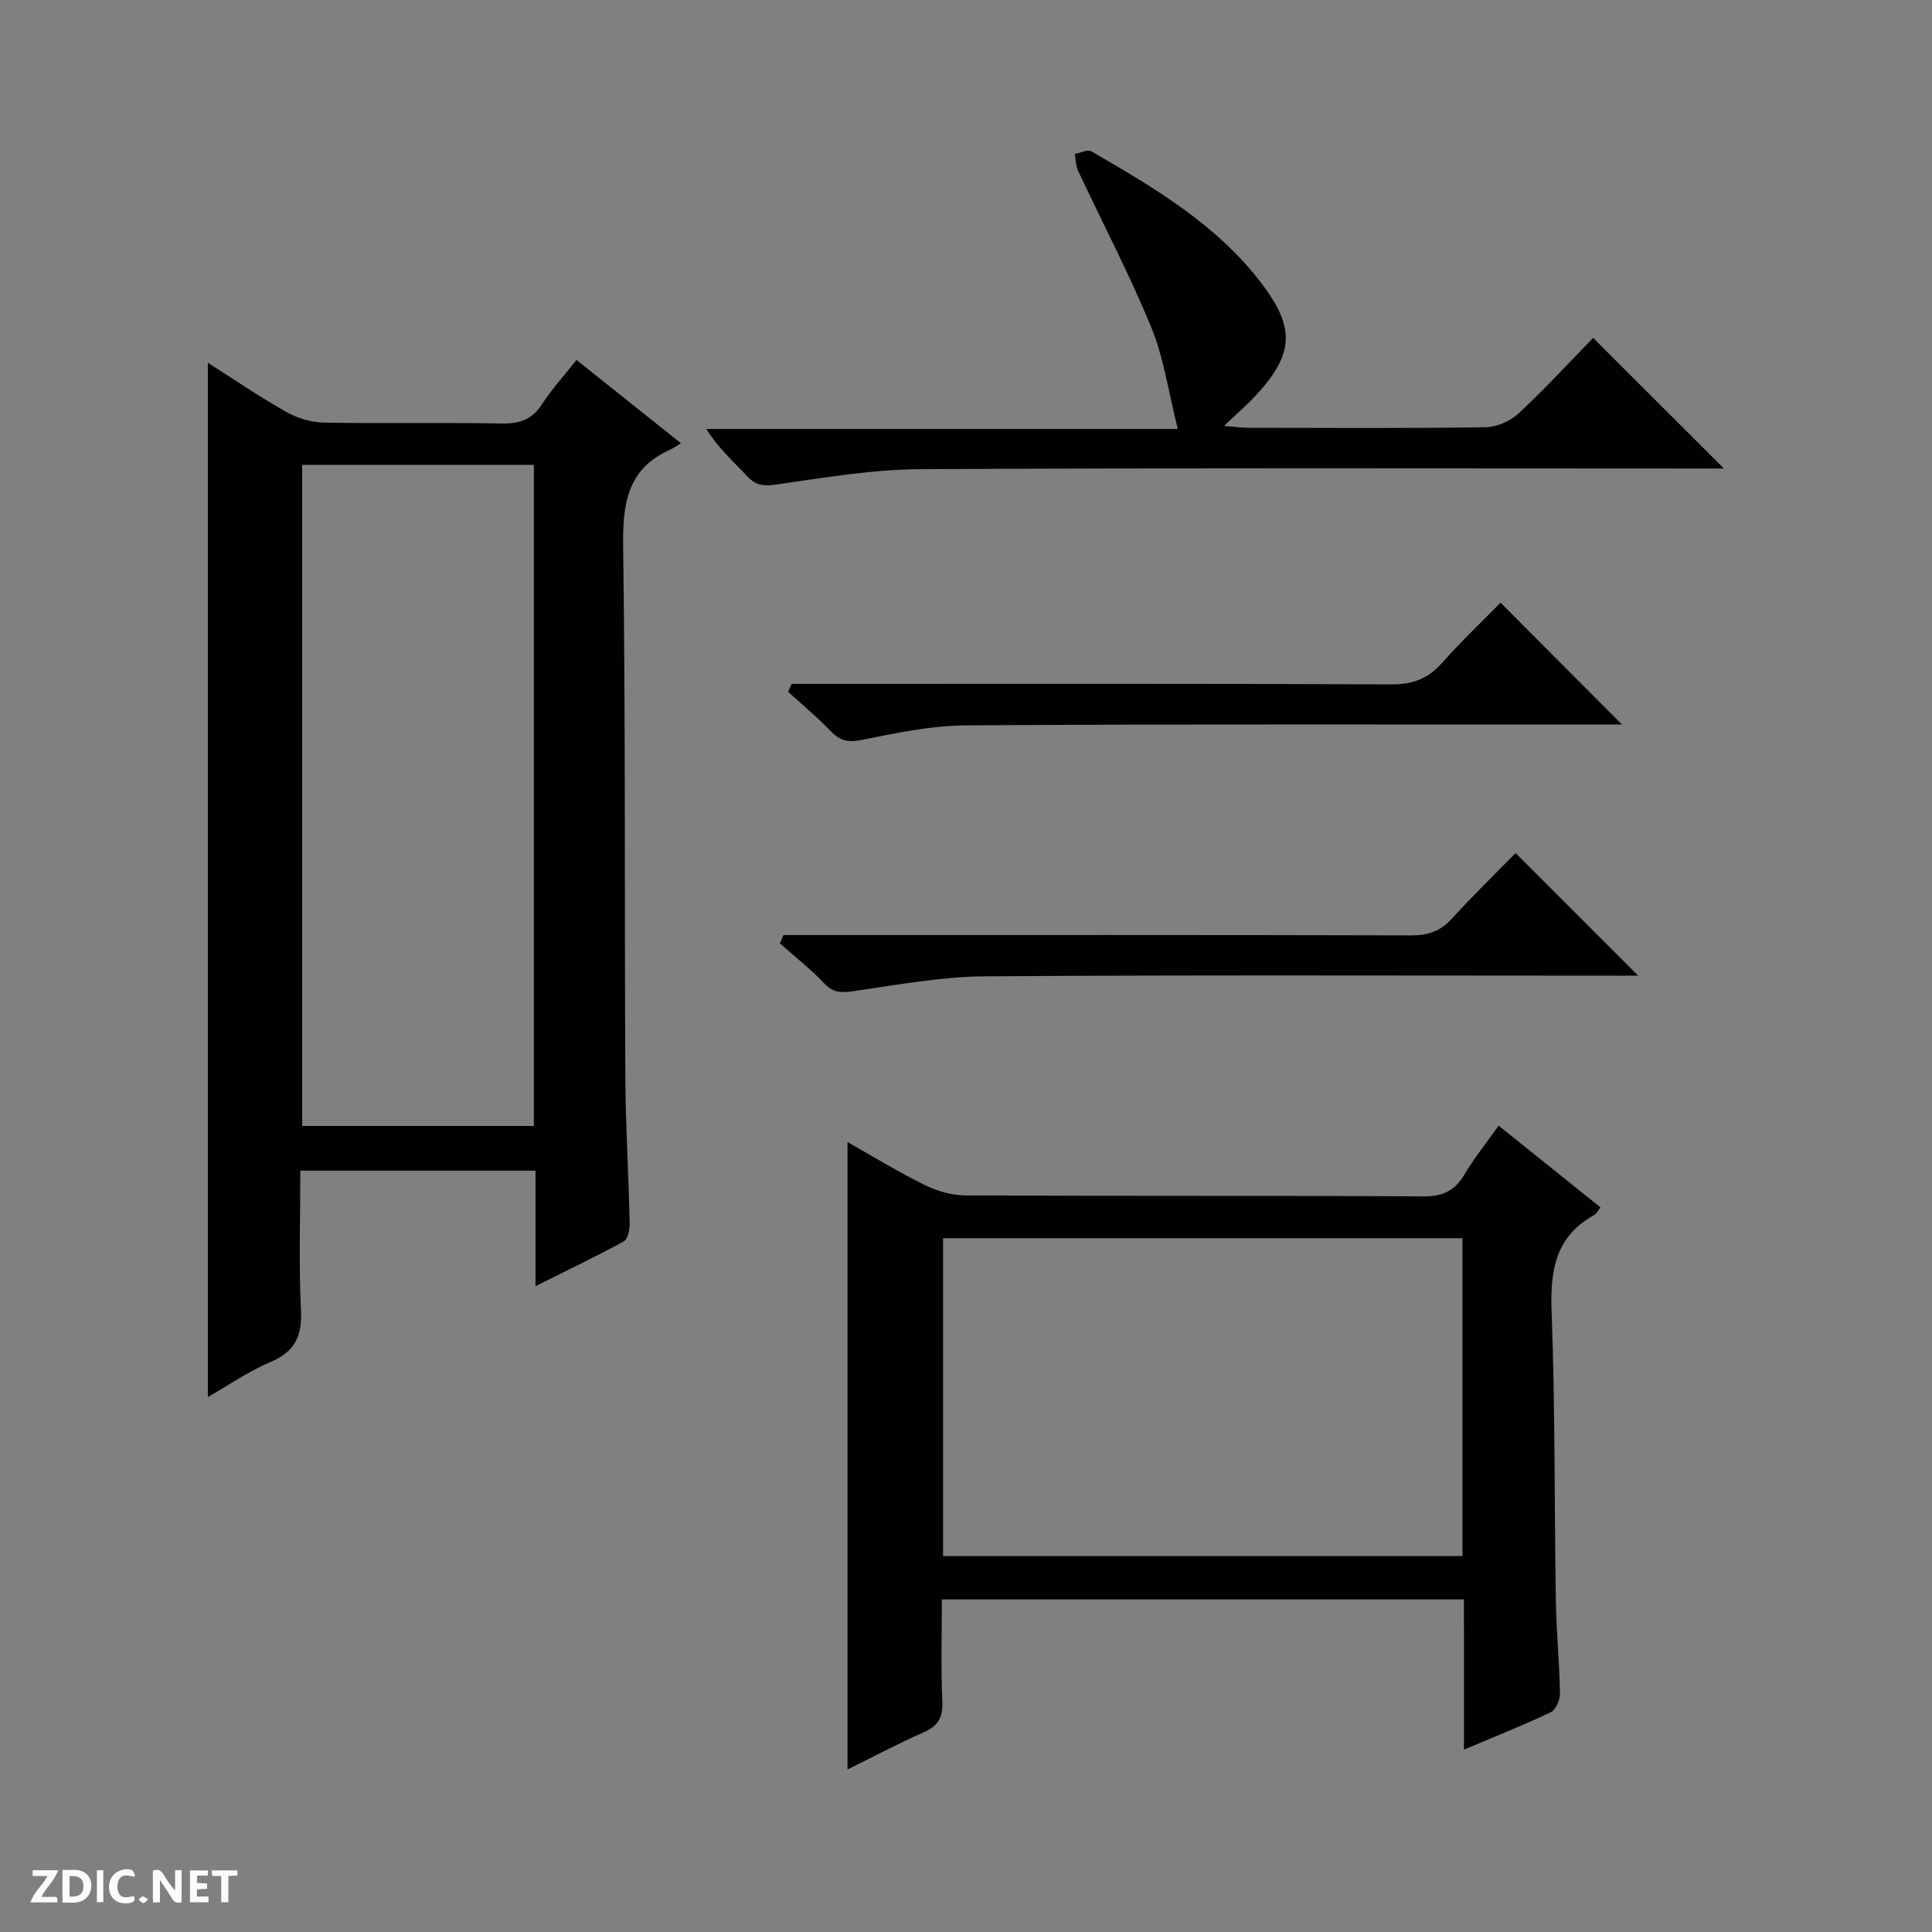 <svg enable-background="new 0 0 400 400" viewBox="0 0 400 400" xmlns="http://www.w3.org/2000/svg"><rect x="0" y="0" width="400" height="400" fill="#808080" stroke="none"/><g fill="#fcfbfa"><path d="m37.59 393.81c-.92.31-1.52.05-2-.78-.7-1.2-1.52-2.34-2.47-3.78v4.59c-.55.03-.95.05-1.41.07-.03-.37-.06-.64-.06-.91 0-1.91 0-3.81 0-5.7 1.13-.41 1.77-.03 2.29.91.62 1.11 1.38 2.14 2.31 3.19v-4.2h1.35v6.61z"/><path d="m12.94 393.88v-6.75c1.9.19 3.93-.54 5.37 1.29.8 1.01.78 2.88.03 3.97-1.37 1.97-3.4 1.51-6.4 1.49m2.45-1.22c2.04.12 2.92-.58 2.89-2.21-.03-1.51-.98-2.19-2.89-2z"/><path d="m11.81 393.87h-5.49c.68-2.18 2.47-3.48 3.51-5.45h-3.08v-1.21h5.29c-.71 2.13-2.44 3.48-3.47 5.51.86 0 1.63.04 2.39-.01.79-.05 1.14.21.85 1.16"/><path d="m39.33 393.86v-6.61h3.7v1.07h-2.22v1.52c.68.04 1.34.09 2.07.13v1.07c-.72.05-1.38.09-2.1.14v1.48h2.4v1.19h-3.85z"/><path d="m27.71 388.56c-1.15-.3-2.46-.61-3.1.64-.37.73-.41 1.93-.06 2.67.63 1.35 1.99.93 3.17.68.35.94-.01 1.32-.93 1.46-1.62.25-3.05-.27-3.76-1.48-.73-1.24-.6-3.03.31-4.17.88-1.11 2.71-1.7 4-1.16.32.13.44.74.65 1.12-.1.08-.19.16-.28.24"/><path d="m49.15 387.24v1.07c-.59.02-1.17.05-1.87.08v5.44h-1.48v-5.44h-1.85c-.05-.4-.08-.73-.13-1.15z"/><path d="m20.06 387.21h1.33v6.62h-1.33z"/><path d="m30.68 393.25c-.39.38-.8.79-1.05.76-.32-.05-.6-.45-.9-.7.26-.24.51-.64.8-.67.29-.04.62.3 1.15.61"/></g><path d="m110.87 266.28c0-8.35 0-15.94 0-23.9-16.26 0-32.14 0-48.69 0 0 9.59-.34 19.21.13 28.78.26 5.35-1.13 8.62-6.23 10.79-4.68 2-8.95 4.96-13.05 7.3 0-71.42 0-142.72 0-214.15 5.14 3.27 10.48 6.92 16.09 10.1 2.32 1.32 5.2 2.24 7.85 2.29 12.32.24 24.65-.04 36.97.19 3.72.07 6.27-.86 8.32-4.05 1.97-3.05 4.46-5.77 7.1-9.1 7.11 5.67 14.04 11.2 21.62 17.24-1.06.63-1.61 1.05-2.22 1.32-9.09 4.04-9.87 11.49-9.74 20.41.5 36.47.26 72.95.45 109.42.05 10.14.68 20.27.9 30.41.03 1.26-.4 3.24-1.26 3.7-5.79 3.17-11.74 6.01-18.24 9.25zm-48.3-170.04v136.88h47.96c0-45.86 0-91.26 0-136.88-16.06 0-31.82 0-47.96 0z" fill="#010104"/><path d="m303.09 331.14c-36.35 0-71.81 0-108.09 0 0 7.07-.22 14.16.1 21.22.15 3.38-1.01 5.05-3.98 6.35-5.24 2.31-10.31 5-15.65 7.63 0-43.46 0-86.33 0-129.88 5.35 3.01 10.51 6.18 15.92 8.85 2.56 1.26 5.6 2.17 8.42 2.19 31.65.15 63.3.02 94.95.2 4.02.02 6.47-1.21 8.47-4.58 2.02-3.41 4.54-6.52 7.05-10.06 7.11 5.7 13.93 11.18 21.08 16.91-.54.68-.81 1.32-1.29 1.58-8.16 4.51-9.15 11.67-8.82 20.25.74 19.78.55 39.6.87 59.4.1 6.48.74 12.94.86 19.42.02 1.32-.87 3.38-1.92 3.88-5.66 2.7-11.51 5.01-17.96 7.74-.01-10.58-.01-20.6-.01-31.1zm-.3-74.78c-36.13 0-71.84 0-107.54 0v65.81h107.54c0-22.05 0-43.7 0-65.81z" fill="#010104"/><path d="m329.84 69.96c9.15 9.14 17.85 17.82 27.08 27.04-2.03 0-3.74 0-5.46 0-53.66 0-107.33-.16-160.99.14-9.9.06-19.82 1.76-29.67 3.16-2.61.37-4.24.28-6.06-1.66-2.82-3.02-5.95-5.76-8.51-9.83h97.62c-1.95-7.7-2.89-14.71-5.49-21.03-4.53-11.02-10.09-21.61-15.15-32.42-.49-1.04-.46-2.31-.68-3.48 1.16-.21 2.65-1 3.42-.55 12.98 7.52 25.95 15.12 35.25 27.35 7.04 9.25 6.69 14.68-1.3 23.3-1.8 1.94-3.82 3.66-6.49 6.2 2.34.19 3.72.39 5.1.39 16.33.02 32.67.13 49-.11 2.34-.03 5.16-1.25 6.88-2.86 5.47-5.07 10.52-10.59 15.45-15.64z" fill="#010104"/><path d="m313.78 176.62c8.57 8.57 16.77 16.77 25.38 25.38-1.82 0-3.56 0-5.3 0-43.32 0-86.65-.17-129.97.14-9.05.07-18.12 1.76-27.13 3.06-2.51.36-4.2.42-6.09-1.58-2.83-2.99-6.11-5.55-9.2-8.3.25-.58.49-1.15.74-1.73h5.59c41.49 0 82.98-.04 124.47.07 3.44.01 5.97-.88 8.3-3.44 4.37-4.79 9.02-9.32 13.21-13.6z" fill="#010104"/><path d="m163.89 141.59h5.8c39.48 0 78.97-.07 118.45.1 4.39.02 7.53-1.18 10.41-4.43 3.97-4.48 8.33-8.61 12.12-12.48 8.51 8.54 16.8 16.85 25.14 25.22-.94 0-2.63 0-4.32 0-43.81.01-87.63-.11-131.44.18-7.23.05-14.5 1.57-21.63 3.01-2.86.58-4.54.16-6.46-1.84-2.75-2.87-5.83-5.42-8.78-8.11.24-.55.47-1.1.71-1.65z" fill="#010104"/></svg>